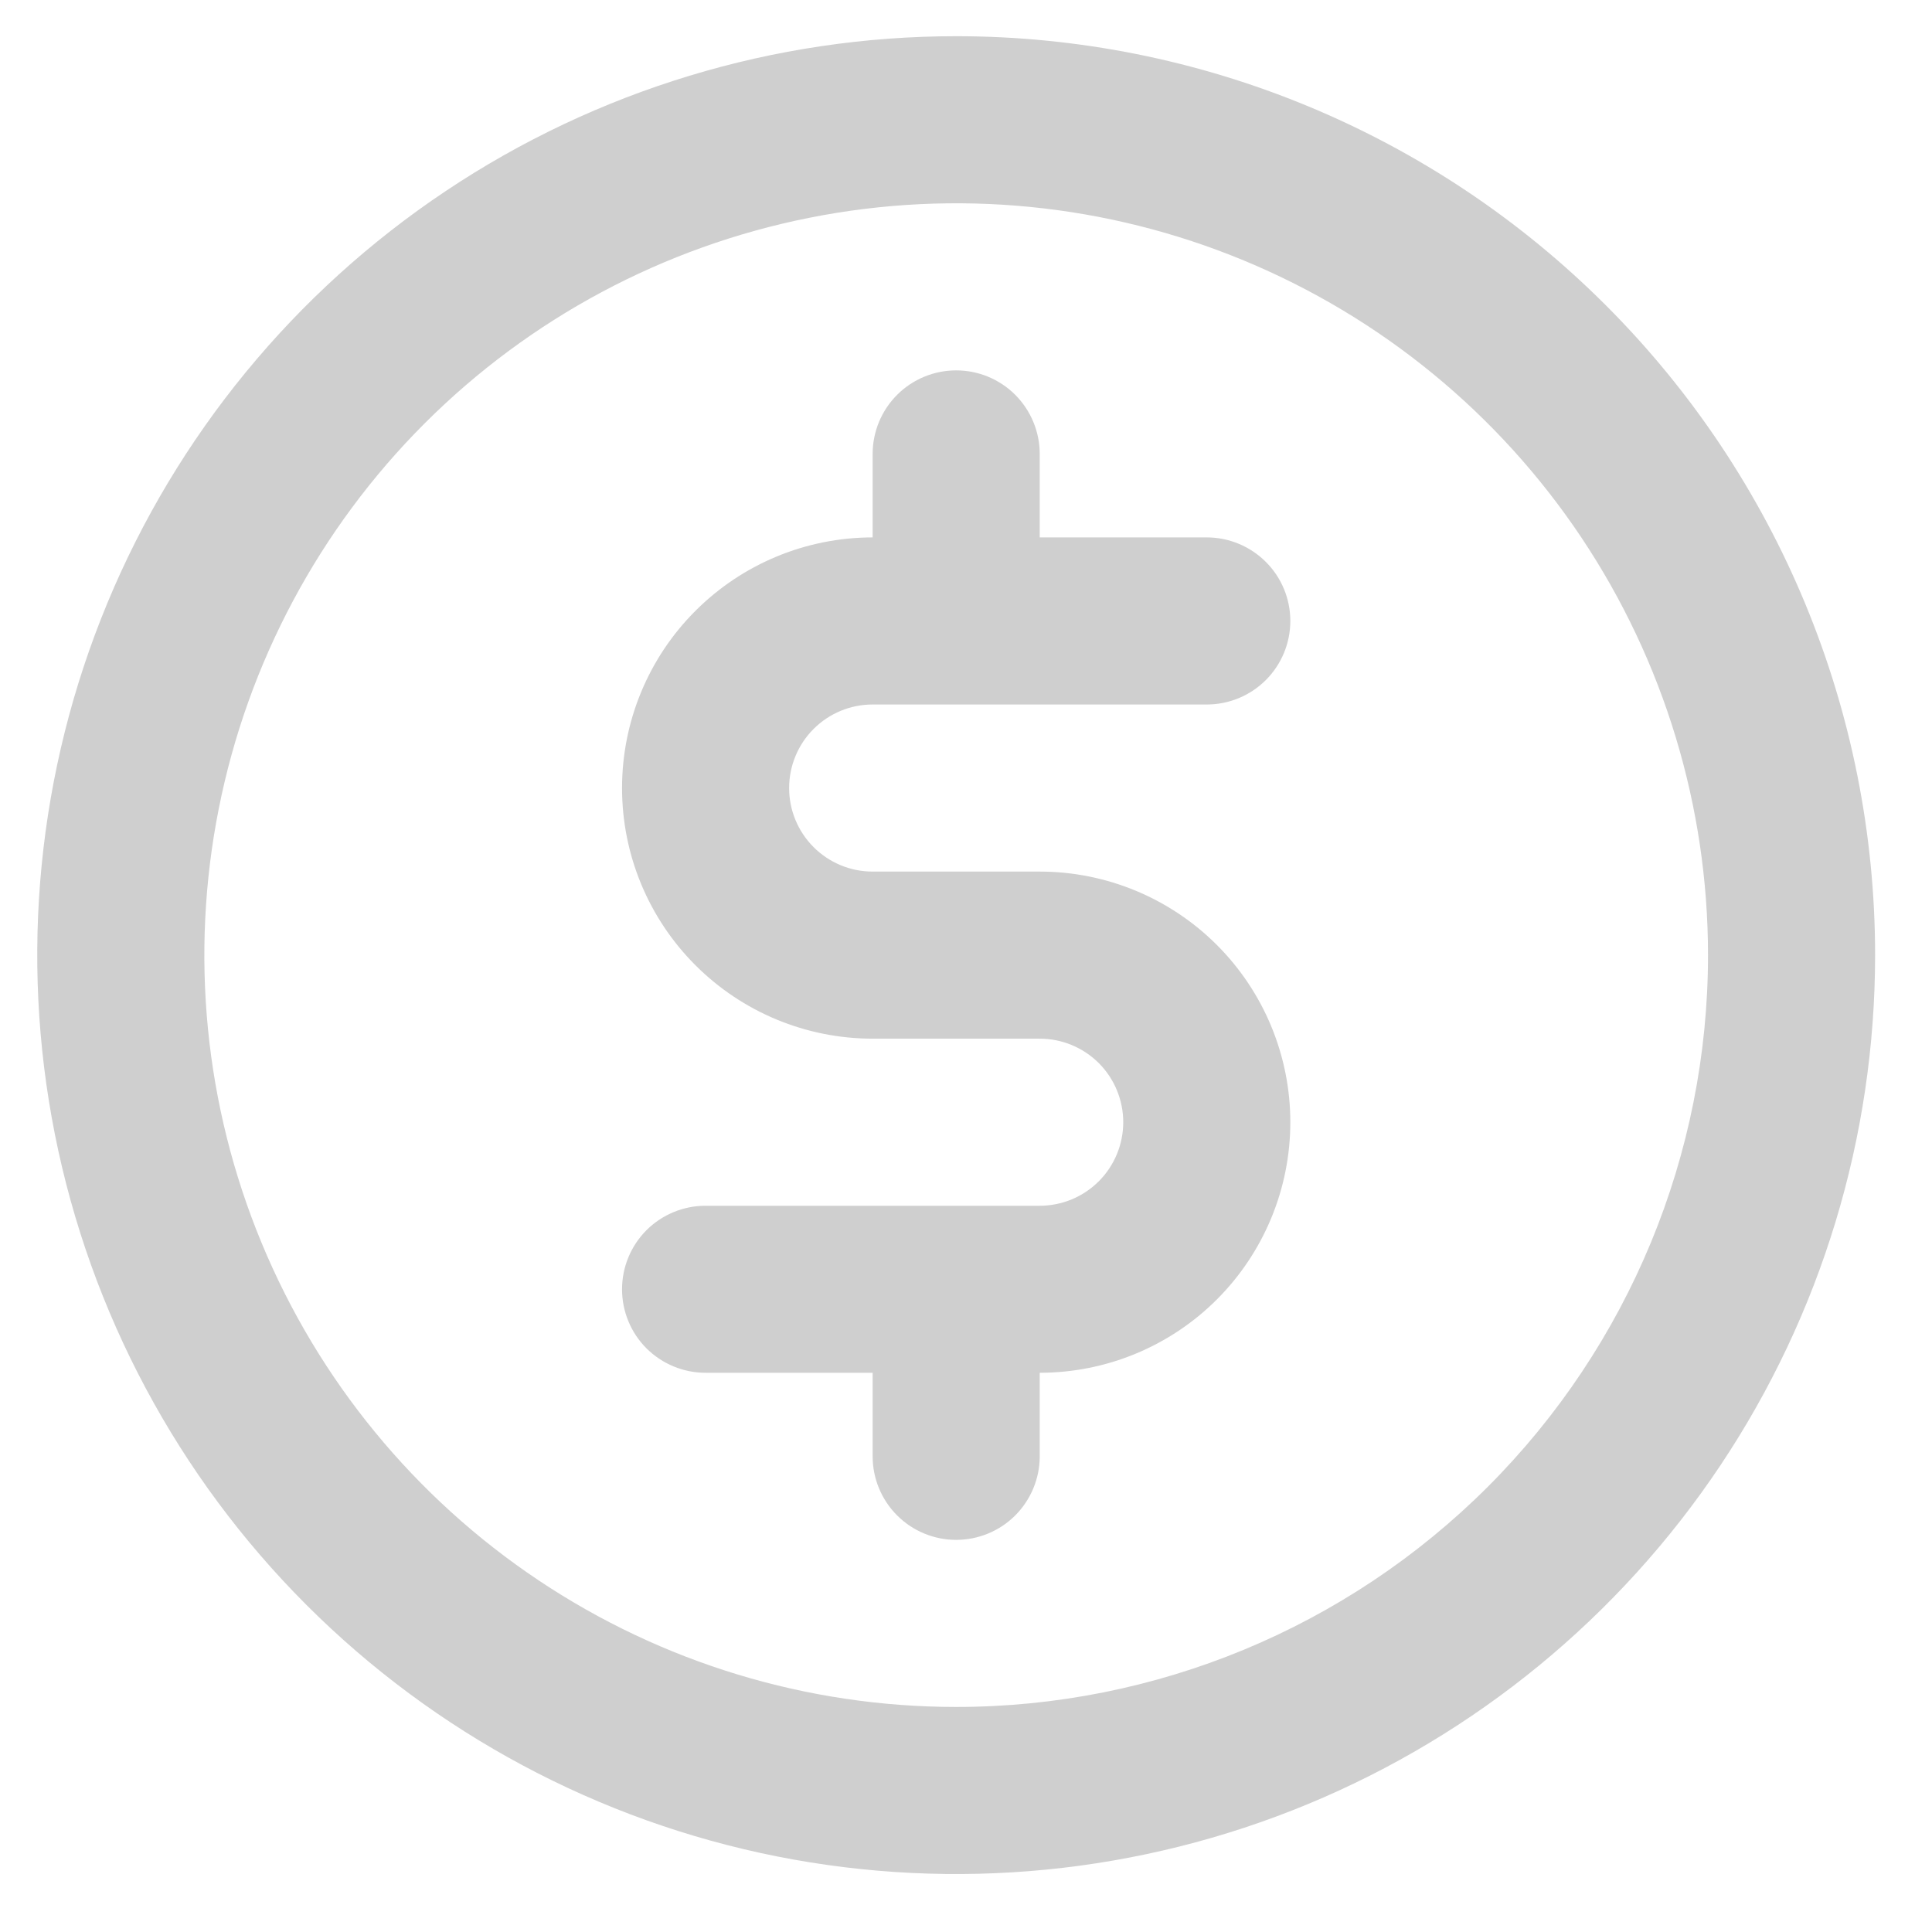 <svg width="31" height="31" viewBox="0 0 31 31" fill="none" xmlns="http://www.w3.org/2000/svg">
<path id="Vector" d="M14.002 11.304H19.363C19.719 11.304 20.06 11.163 20.311 10.912C20.563 10.66 20.704 10.319 20.704 9.964C20.704 9.608 20.563 9.267 20.311 9.016C20.06 8.765 19.719 8.623 19.363 8.623H16.683V7.283C16.683 6.928 16.541 6.587 16.29 6.335C16.039 6.084 15.698 5.943 15.342 5.943C14.987 5.943 14.646 6.084 14.395 6.335C14.143 6.587 14.002 6.928 14.002 7.283V8.623C12.935 8.623 11.913 9.047 11.159 9.801C10.404 10.555 9.981 11.578 9.981 12.645C9.981 13.711 10.404 14.734 11.159 15.488C11.913 16.242 12.935 16.666 14.002 16.666H16.683C17.038 16.666 17.379 16.807 17.631 17.058C17.882 17.31 18.023 17.651 18.023 18.006C18.023 18.362 17.882 18.703 17.631 18.954C17.379 19.206 17.038 19.347 16.683 19.347H11.321C10.966 19.347 10.625 19.488 10.373 19.739C10.122 19.991 9.981 20.332 9.981 20.687C9.981 21.043 10.122 21.384 10.373 21.635C10.625 21.886 10.966 22.027 11.321 22.027H14.002V23.368C14.002 23.723 14.143 24.064 14.395 24.316C14.646 24.567 14.987 24.708 15.342 24.708C15.698 24.708 16.039 24.567 16.29 24.316C16.541 24.064 16.683 23.723 16.683 23.368V22.027C17.749 22.027 18.772 21.604 19.526 20.85C20.28 20.096 20.704 19.073 20.704 18.006C20.704 16.94 20.28 15.917 19.526 15.163C18.772 14.409 17.749 13.985 16.683 13.985H14.002C13.646 13.985 13.306 13.844 13.054 13.592C12.803 13.341 12.662 13 12.662 12.645C12.662 12.289 12.803 11.948 13.054 11.697C13.306 11.445 13.646 11.304 14.002 11.304V11.304ZM15.342 0.581C12.426 0.581 9.575 1.446 7.151 3.066C4.726 4.686 2.836 6.989 1.72 9.683C0.604 12.377 0.312 15.342 0.881 18.202C1.45 21.062 2.854 23.689 4.916 25.751C6.978 27.813 9.606 29.218 12.466 29.787C15.326 30.355 18.291 30.064 20.985 28.948C23.679 27.832 25.982 25.942 27.602 23.517C29.222 21.092 30.087 18.242 30.087 15.325C30.087 11.415 28.533 7.665 25.768 4.9C23.003 2.134 19.253 0.581 15.342 0.581V0.581ZM15.342 27.389C12.956 27.389 10.624 26.682 8.64 25.356C6.656 24.03 5.11 22.146 4.197 19.942C3.284 17.738 3.045 15.312 3.511 12.972C3.976 10.632 5.125 8.482 6.812 6.795C8.499 5.108 10.649 3.959 12.989 3.494C15.329 3.028 17.755 3.267 19.959 4.18C22.163 5.093 24.047 6.639 25.373 8.623C26.698 10.607 27.406 12.94 27.406 15.325C27.406 18.525 26.135 21.593 23.873 23.856C21.61 26.118 18.542 27.389 15.342 27.389V27.389Z" fill="#CFCFCF"/>
</svg>
